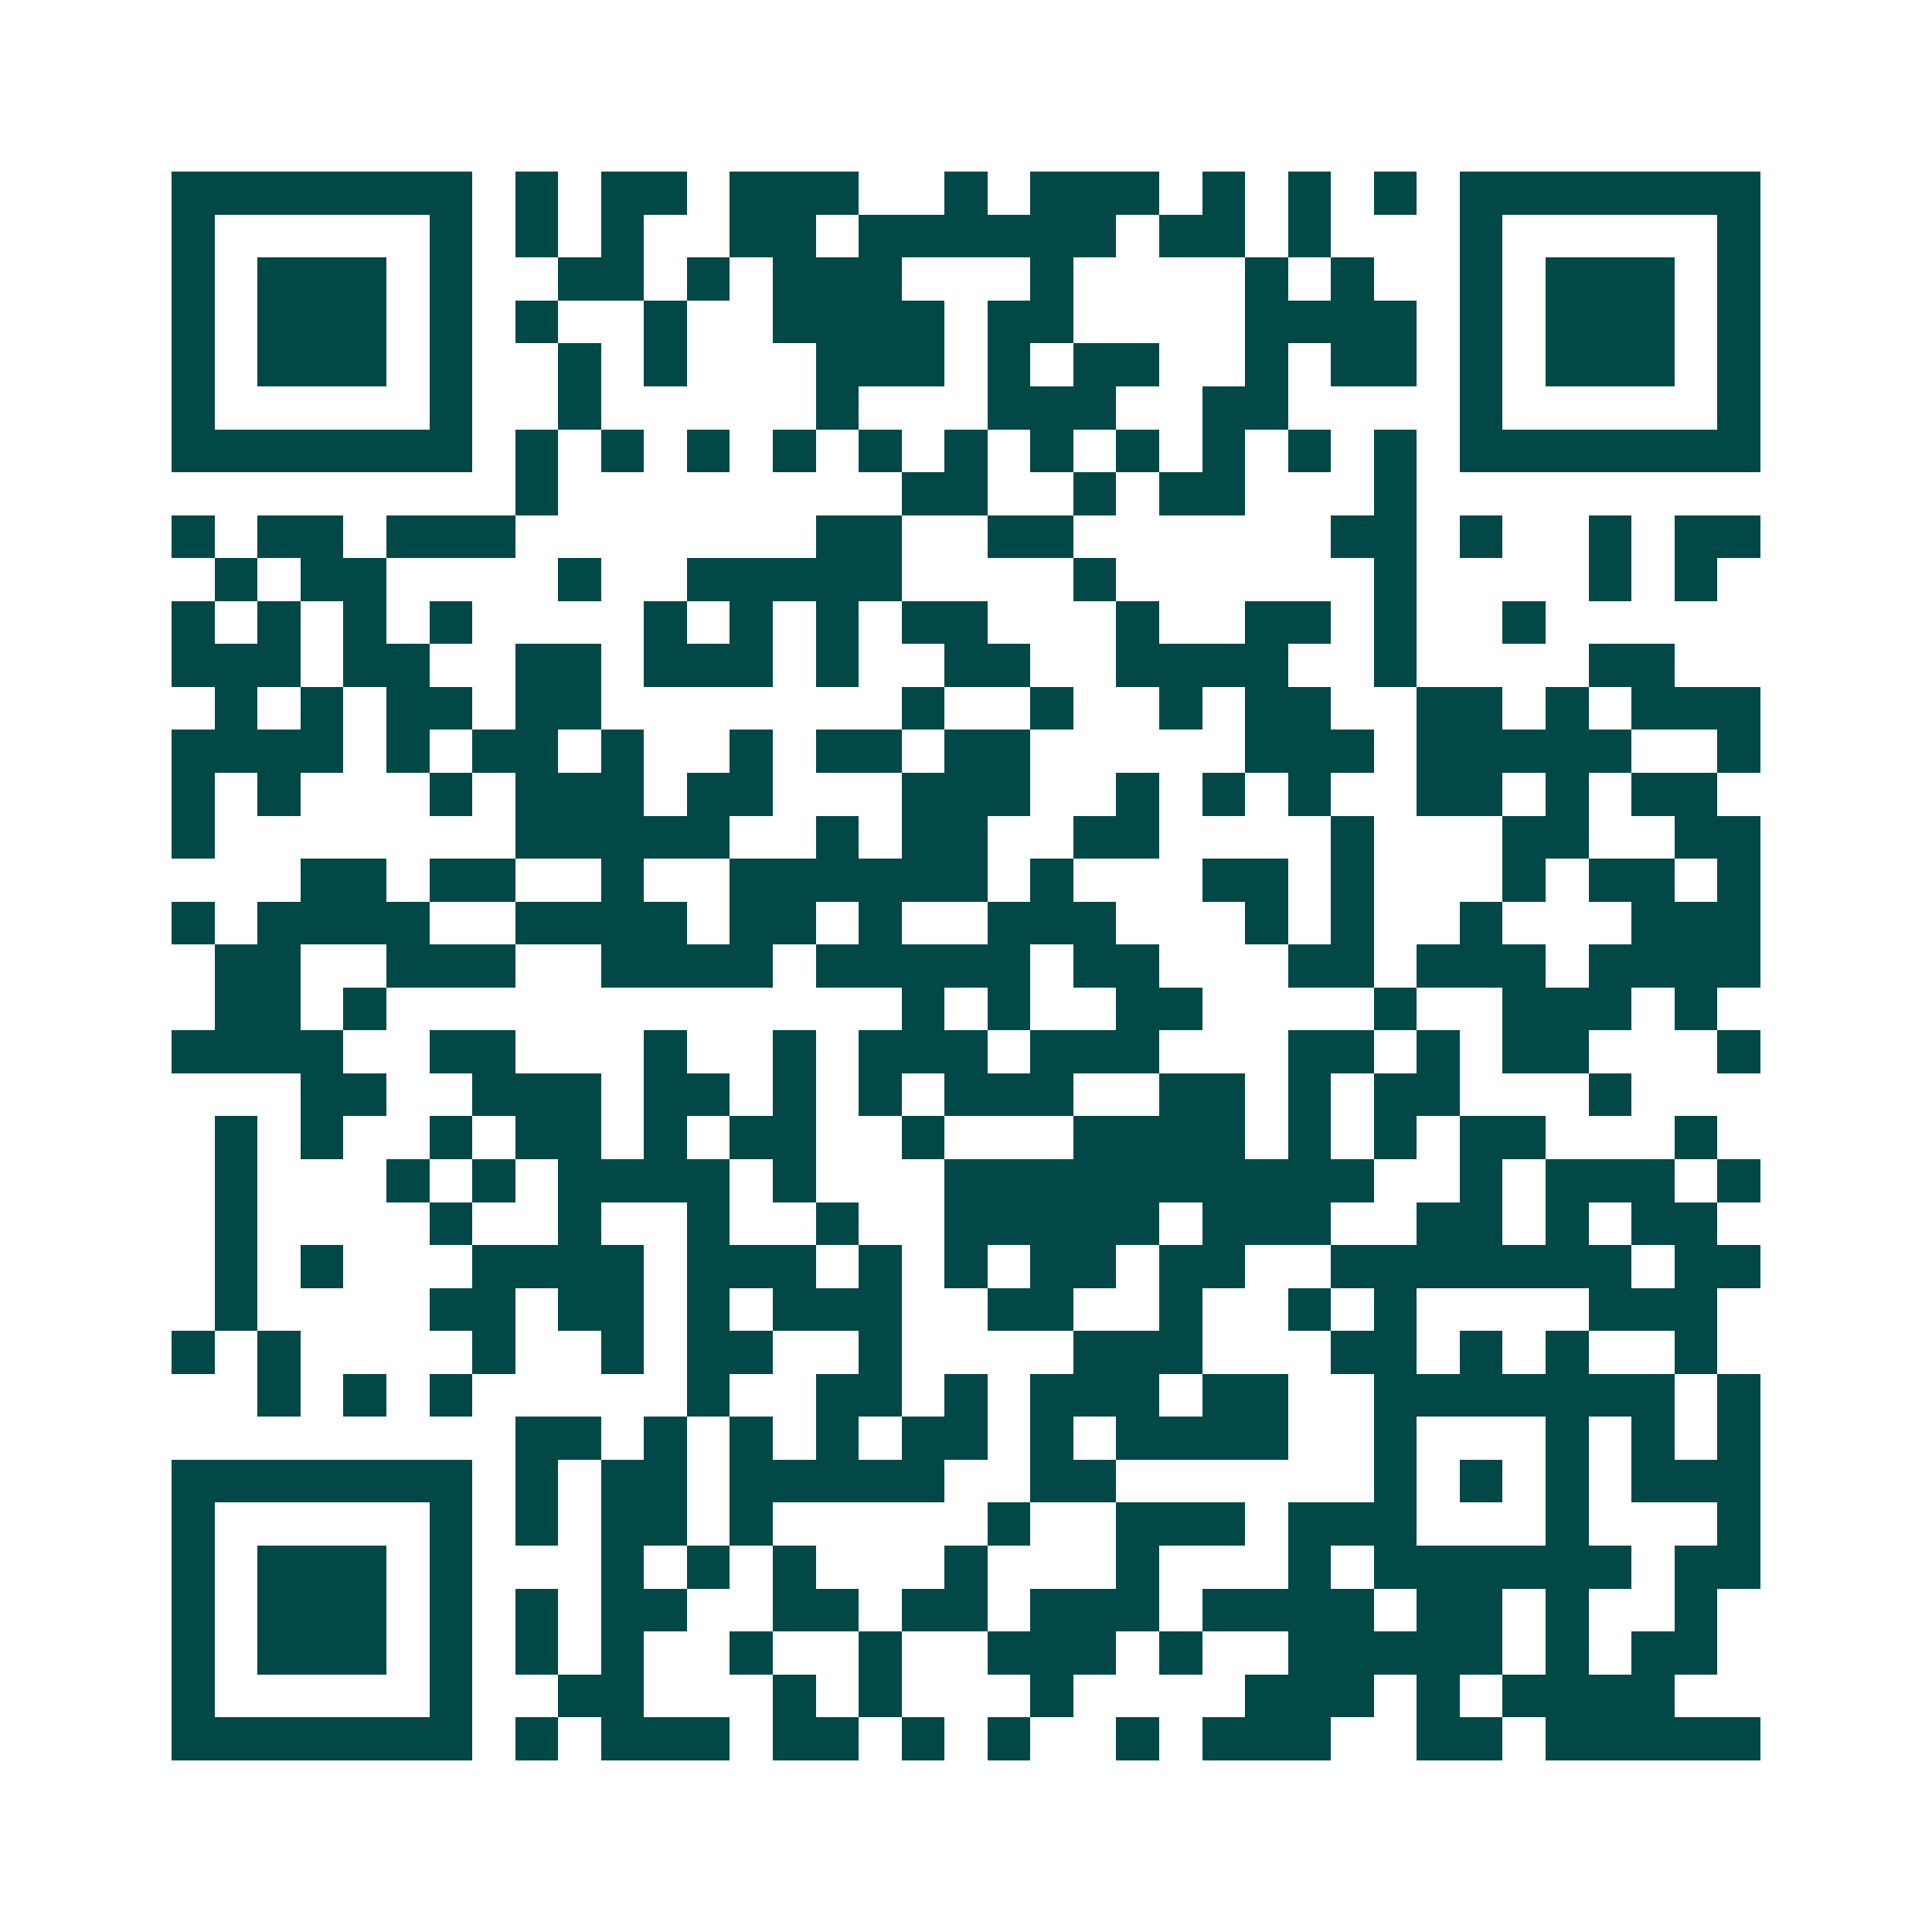 <svg xmlns="http://www.w3.org/2000/svg" width="200" height="200" viewBox="0 0 45 45" shape-rendering="crispEdges"><path fill="#ffffff" d="M0 0h45v45H0z"/><path stroke="#014847" d="M4 4.5h7m1 0h1m1 0h2m1 0h3m2 0h1m1 0h3m1 0h1m1 0h1m1 0h1m1 0h7M4 5.5h1m5 0h1m1 0h1m1 0h1m2 0h2m1 0h6m1 0h2m1 0h1m3 0h1m5 0h1M4 6.5h1m1 0h3m1 0h1m2 0h2m1 0h1m1 0h3m3 0h1m4 0h1m1 0h1m2 0h1m1 0h3m1 0h1M4 7.5h1m1 0h3m1 0h1m1 0h1m2 0h1m2 0h4m1 0h2m4 0h4m1 0h1m1 0h3m1 0h1M4 8.5h1m1 0h3m1 0h1m2 0h1m1 0h1m3 0h3m1 0h1m1 0h2m2 0h1m1 0h2m1 0h1m1 0h3m1 0h1M4 9.5h1m5 0h1m2 0h1m5 0h1m3 0h3m2 0h2m4 0h1m5 0h1M4 10.5h7m1 0h1m1 0h1m1 0h1m1 0h1m1 0h1m1 0h1m1 0h1m1 0h1m1 0h1m1 0h1m1 0h1m1 0h7M12 11.5h1m8 0h2m2 0h1m1 0h2m3 0h1M4 12.5h1m1 0h2m1 0h3m7 0h2m2 0h2m6 0h2m1 0h1m2 0h1m1 0h2M5 13.5h1m1 0h2m4 0h1m2 0h5m4 0h1m6 0h1m4 0h1m1 0h1M4 14.5h1m1 0h1m1 0h1m1 0h1m4 0h1m1 0h1m1 0h1m1 0h2m3 0h1m2 0h2m1 0h1m2 0h1M4 15.5h3m1 0h2m2 0h2m1 0h3m1 0h1m2 0h2m2 0h4m2 0h1m4 0h2M5 16.5h1m1 0h1m1 0h2m1 0h2m7 0h1m2 0h1m2 0h1m1 0h2m2 0h2m1 0h1m1 0h3M4 17.5h4m1 0h1m1 0h2m1 0h1m2 0h1m1 0h2m1 0h2m5 0h3m1 0h5m2 0h1M4 18.5h1m1 0h1m3 0h1m1 0h3m1 0h2m3 0h3m2 0h1m1 0h1m1 0h1m2 0h2m1 0h1m1 0h2M4 19.5h1m7 0h5m2 0h1m1 0h2m2 0h2m4 0h1m3 0h2m2 0h2M7 20.5h2m1 0h2m2 0h1m2 0h6m1 0h1m3 0h2m1 0h1m3 0h1m1 0h2m1 0h1M4 21.5h1m1 0h4m2 0h4m1 0h2m1 0h1m2 0h3m3 0h1m1 0h1m2 0h1m3 0h3M5 22.5h2m2 0h3m2 0h4m1 0h5m1 0h2m3 0h2m1 0h3m1 0h4M5 23.5h2m1 0h1m12 0h1m1 0h1m2 0h2m4 0h1m2 0h3m1 0h1M4 24.5h4m2 0h2m3 0h1m2 0h1m1 0h3m1 0h3m3 0h2m1 0h1m1 0h2m3 0h1M7 25.5h2m2 0h3m1 0h2m1 0h1m1 0h1m1 0h3m2 0h2m1 0h1m1 0h2m3 0h1M5 26.5h1m1 0h1m2 0h1m1 0h2m1 0h1m1 0h2m2 0h1m3 0h4m1 0h1m1 0h1m1 0h2m3 0h1M5 27.5h1m3 0h1m1 0h1m1 0h4m1 0h1m3 0h10m2 0h1m1 0h3m1 0h1M5 28.5h1m4 0h1m2 0h1m2 0h1m2 0h1m2 0h5m1 0h3m2 0h2m1 0h1m1 0h2M5 29.5h1m1 0h1m3 0h4m1 0h3m1 0h1m1 0h1m1 0h2m1 0h2m2 0h7m1 0h2M5 30.5h1m4 0h2m1 0h2m1 0h1m1 0h3m2 0h2m2 0h1m2 0h1m1 0h1m4 0h3M4 31.5h1m1 0h1m4 0h1m2 0h1m1 0h2m2 0h1m4 0h3m3 0h2m1 0h1m1 0h1m2 0h1M6 32.5h1m1 0h1m1 0h1m5 0h1m2 0h2m1 0h1m1 0h3m1 0h2m2 0h7m1 0h1M12 33.5h2m1 0h1m1 0h1m1 0h1m1 0h2m1 0h1m1 0h4m2 0h1m3 0h1m1 0h1m1 0h1M4 34.5h7m1 0h1m1 0h2m1 0h5m2 0h2m6 0h1m1 0h1m1 0h1m1 0h3M4 35.5h1m5 0h1m1 0h1m1 0h2m1 0h1m5 0h1m2 0h3m1 0h3m3 0h1m3 0h1M4 36.5h1m1 0h3m1 0h1m3 0h1m1 0h1m1 0h1m3 0h1m3 0h1m3 0h1m1 0h6m1 0h2M4 37.5h1m1 0h3m1 0h1m1 0h1m1 0h2m2 0h2m1 0h2m1 0h3m1 0h4m1 0h2m1 0h1m2 0h1M4 38.5h1m1 0h3m1 0h1m1 0h1m1 0h1m2 0h1m2 0h1m2 0h3m1 0h1m2 0h5m1 0h1m1 0h2M4 39.5h1m5 0h1m2 0h2m3 0h1m1 0h1m3 0h1m4 0h3m1 0h1m1 0h4M4 40.5h7m1 0h1m1 0h3m1 0h2m1 0h1m1 0h1m2 0h1m1 0h3m2 0h2m1 0h5"/></svg>
